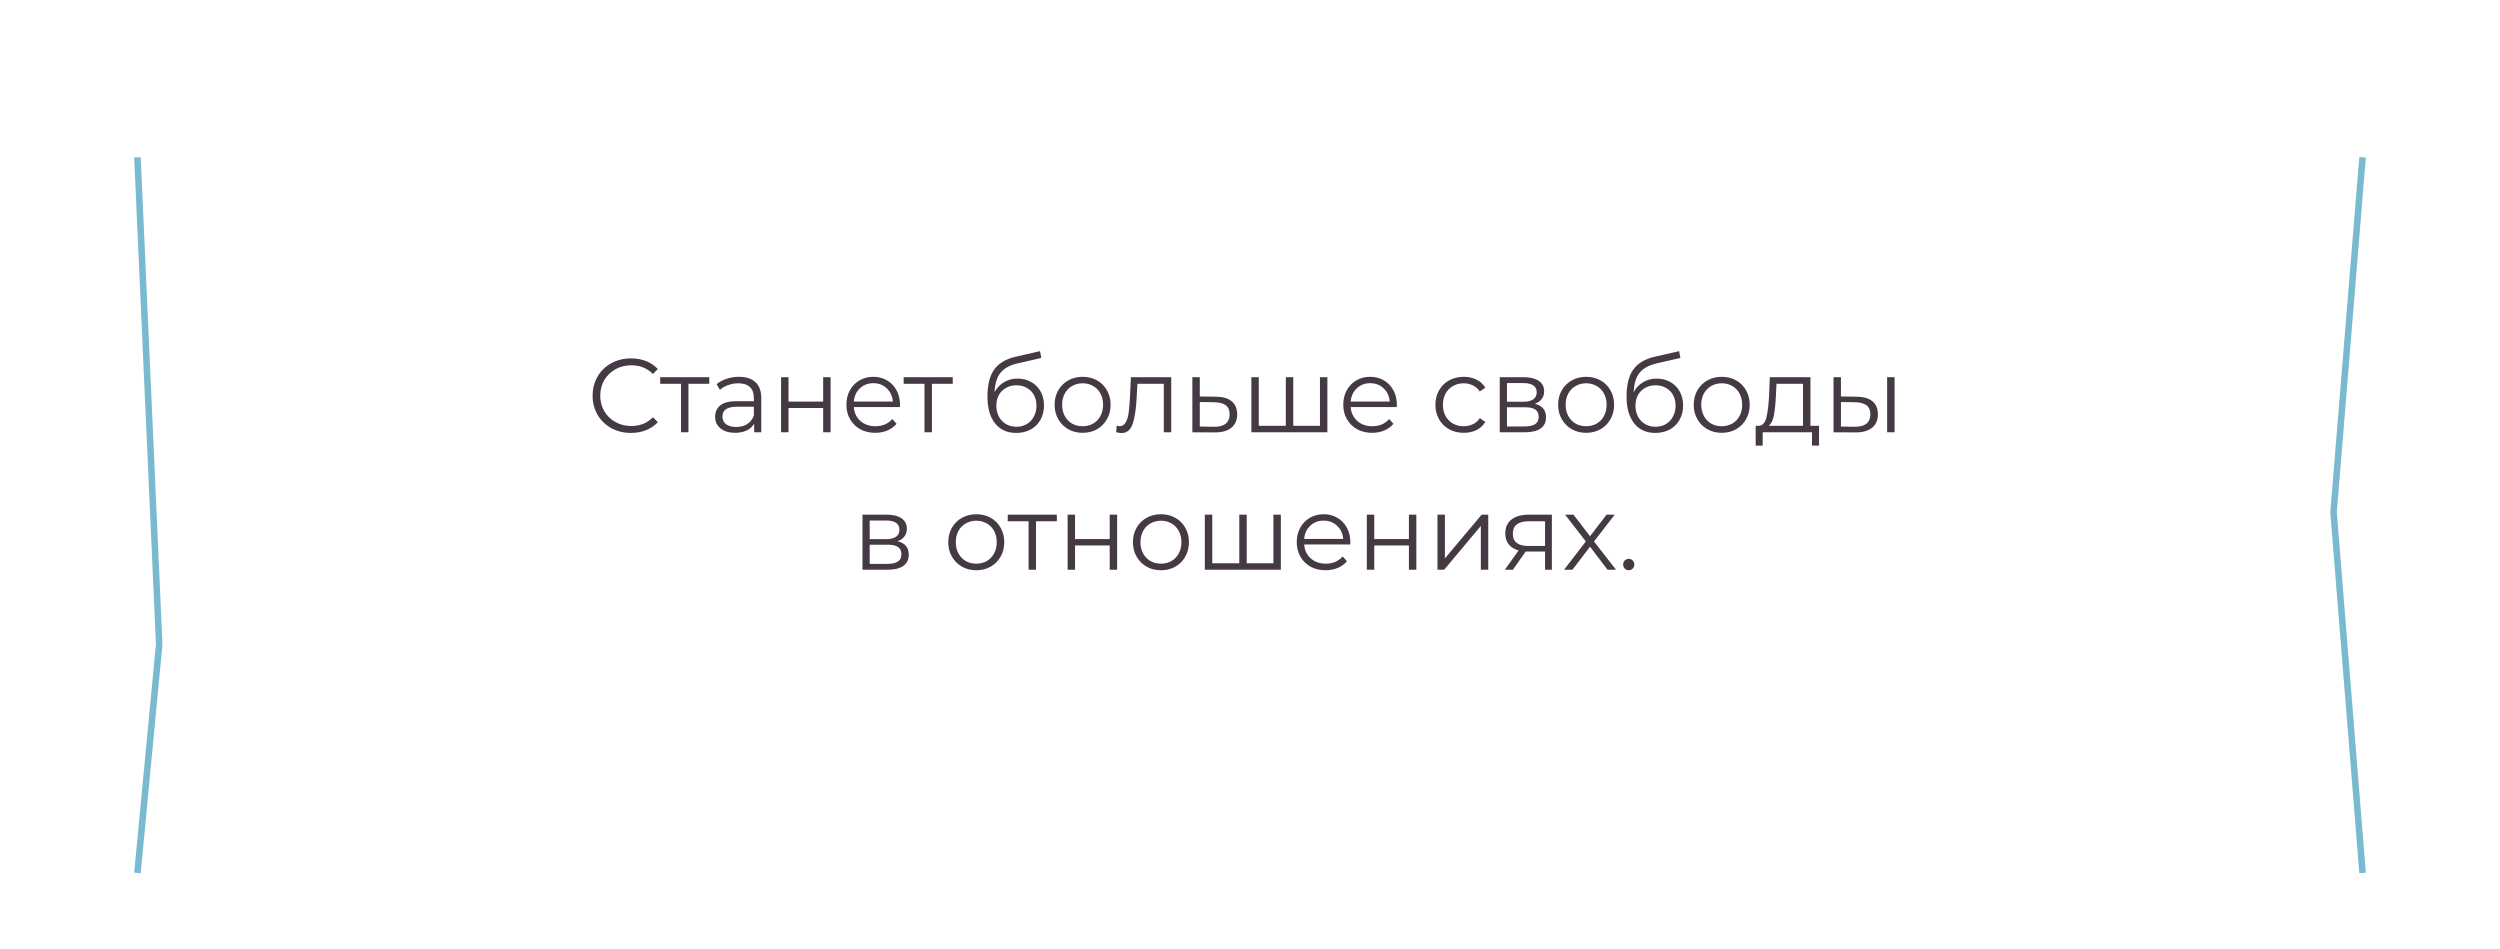 <?xml version="1.0" encoding="UTF-8"?> <svg xmlns="http://www.w3.org/2000/svg" width="382" height="145" viewBox="0 0 382 145" fill="none"> <g filter="url(#filter0_d_17855_1695)"> <path d="M21 14.034L75.326 10L361 14.034L356.565 68.263L361 123.389L304.457 128.319L21 123.389L24.326 88.431L21 14.034Z" fill="white"></path> <path d="M96.407 64.297C95.297 64.297 94.295 64.052 93.399 63.561C92.513 63.071 91.815 62.393 91.303 61.529C90.802 60.654 90.551 59.678 90.551 58.601C90.551 57.524 90.802 56.553 91.303 55.689C91.815 54.815 92.519 54.132 93.415 53.641C94.311 53.151 95.314 52.905 96.423 52.905C97.255 52.905 98.023 53.044 98.727 53.321C99.431 53.599 100.028 54.004 100.519 54.537L99.767 55.289C98.892 54.404 97.788 53.961 96.455 53.961C95.57 53.961 94.764 54.164 94.039 54.569C93.314 54.974 92.743 55.529 92.327 56.233C91.921 56.937 91.719 57.727 91.719 58.601C91.719 59.476 91.921 60.265 92.327 60.969C92.743 61.673 93.314 62.228 94.039 62.633C94.764 63.038 95.57 63.241 96.455 63.241C97.799 63.241 98.903 62.793 99.767 61.897L100.519 62.649C100.028 63.182 99.425 63.593 98.711 63.881C98.007 64.159 97.239 64.297 96.407 64.297ZM108.378 56.793H105.194V64.201H104.058V56.793H100.874V55.785H108.378V56.793ZM112.916 55.721C114.015 55.721 114.857 55.998 115.444 56.553C116.031 57.097 116.324 57.908 116.324 58.985V64.201H115.236V62.889C114.98 63.327 114.601 63.668 114.1 63.913C113.609 64.159 113.023 64.281 112.34 64.281C111.401 64.281 110.655 64.057 110.1 63.609C109.545 63.161 109.268 62.569 109.268 61.833C109.268 61.118 109.524 60.542 110.036 60.105C110.559 59.668 111.385 59.449 112.516 59.449H115.188V58.937C115.188 58.212 114.985 57.663 114.58 57.289C114.175 56.905 113.583 56.713 112.804 56.713C112.271 56.713 111.759 56.804 111.268 56.985C110.777 57.156 110.356 57.396 110.004 57.705L109.492 56.857C109.919 56.495 110.431 56.217 111.028 56.025C111.625 55.822 112.255 55.721 112.916 55.721ZM112.516 63.385C113.156 63.385 113.705 63.241 114.164 62.953C114.623 62.654 114.964 62.228 115.188 61.673V60.297H112.548C111.108 60.297 110.388 60.798 110.388 61.801C110.388 62.292 110.575 62.681 110.948 62.969C111.321 63.246 111.844 63.385 112.516 63.385ZM119.348 55.785H120.484V59.513H125.78V55.785H126.916V64.201H125.78V60.489H120.484V64.201H119.348V55.785ZM137.505 60.345H130.465C130.529 61.22 130.865 61.929 131.473 62.473C132.081 63.007 132.849 63.273 133.777 63.273C134.3 63.273 134.78 63.182 135.217 63.001C135.654 62.809 136.033 62.532 136.353 62.169L136.993 62.905C136.62 63.353 136.15 63.694 135.585 63.929C135.03 64.164 134.417 64.281 133.745 64.281C132.881 64.281 132.113 64.1 131.441 63.737C130.78 63.364 130.262 62.852 129.889 62.201C129.516 61.55 129.329 60.815 129.329 59.993C129.329 59.172 129.505 58.436 129.857 57.785C130.22 57.135 130.71 56.628 131.329 56.265C131.958 55.903 132.662 55.721 133.441 55.721C134.22 55.721 134.918 55.903 135.537 56.265C136.156 56.628 136.641 57.135 136.993 57.785C137.345 58.425 137.521 59.161 137.521 59.993L137.505 60.345ZM133.441 56.697C132.63 56.697 131.948 56.959 131.393 57.481C130.849 57.993 130.54 58.665 130.465 59.497H136.433C136.358 58.665 136.044 57.993 135.489 57.481C134.945 56.959 134.262 56.697 133.441 56.697ZM145.581 56.793H142.397V64.201H141.261V56.793H138.077V55.785H145.581V56.793ZM155.491 55.993C156.269 55.993 156.963 56.169 157.571 56.521C158.189 56.862 158.669 57.348 159.011 57.977C159.352 58.596 159.523 59.305 159.523 60.105C159.523 60.926 159.341 61.657 158.979 62.297C158.627 62.926 158.131 63.417 157.491 63.769C156.851 64.121 156.115 64.297 155.283 64.297C153.885 64.297 152.803 63.806 152.035 62.825C151.267 61.844 150.883 60.489 150.883 58.761C150.883 56.959 151.224 55.577 151.907 54.617C152.6 53.657 153.677 53.007 155.139 52.665L158.915 51.801L159.107 52.841L155.555 53.657C154.349 53.924 153.464 54.398 152.899 55.081C152.333 55.753 152.024 56.751 151.971 58.073C152.312 57.422 152.787 56.916 153.395 56.553C154.003 56.18 154.701 55.993 155.491 55.993ZM155.315 63.353C155.901 63.353 156.424 63.22 156.883 62.953C157.352 62.676 157.715 62.292 157.971 61.801C158.237 61.31 158.371 60.756 158.371 60.137C158.371 59.519 158.243 58.974 157.987 58.505C157.731 58.036 157.368 57.673 156.899 57.417C156.44 57.151 155.912 57.017 155.315 57.017C154.717 57.017 154.184 57.151 153.715 57.417C153.256 57.673 152.893 58.036 152.627 58.505C152.371 58.974 152.243 59.519 152.243 60.137C152.243 60.756 152.371 61.31 152.627 61.801C152.893 62.292 153.261 62.676 153.731 62.953C154.2 63.22 154.728 63.353 155.315 63.353ZM165.43 64.281C164.619 64.281 163.888 64.1 163.238 63.737C162.587 63.364 162.075 62.852 161.702 62.201C161.328 61.55 161.142 60.815 161.142 59.993C161.142 59.172 161.328 58.436 161.702 57.785C162.075 57.135 162.587 56.628 163.238 56.265C163.888 55.903 164.619 55.721 165.43 55.721C166.24 55.721 166.971 55.903 167.622 56.265C168.272 56.628 168.779 57.135 169.142 57.785C169.515 58.436 169.702 59.172 169.702 59.993C169.702 60.815 169.515 61.55 169.142 62.201C168.779 62.852 168.272 63.364 167.622 63.737C166.971 64.1 166.24 64.281 165.43 64.281ZM165.43 63.273C166.027 63.273 166.56 63.14 167.03 62.873C167.51 62.596 167.883 62.206 168.15 61.705C168.416 61.204 168.55 60.633 168.55 59.993C168.55 59.353 168.416 58.782 168.15 58.281C167.883 57.78 167.51 57.396 167.03 57.129C166.56 56.852 166.027 56.713 165.43 56.713C164.832 56.713 164.294 56.852 163.814 57.129C163.344 57.396 162.971 57.78 162.694 58.281C162.427 58.782 162.294 59.353 162.294 59.993C162.294 60.633 162.427 61.204 162.694 61.705C162.971 62.206 163.344 62.596 163.814 62.873C164.294 63.14 164.832 63.273 165.43 63.273ZM178.963 55.785V64.201H177.827V56.793H173.795L173.683 58.873C173.597 60.623 173.395 61.967 173.075 62.905C172.755 63.844 172.184 64.313 171.363 64.313C171.139 64.313 170.867 64.27 170.547 64.185L170.627 63.209C170.819 63.252 170.952 63.273 171.027 63.273C171.464 63.273 171.795 63.071 172.019 62.665C172.243 62.26 172.392 61.758 172.467 61.161C172.541 60.564 172.605 59.775 172.659 58.793L172.803 55.785H178.963ZM185.808 58.761C186.864 58.772 187.664 59.007 188.208 59.465C188.763 59.924 189.04 60.585 189.04 61.449C189.04 62.345 188.741 63.033 188.144 63.513C187.557 63.993 186.704 64.228 185.584 64.217L182.192 64.201V55.785H183.328V58.729L185.808 58.761ZM185.52 63.353C186.299 63.364 186.885 63.209 187.28 62.889C187.685 62.559 187.888 62.078 187.888 61.449C187.888 60.831 187.691 60.372 187.296 60.073C186.901 59.775 186.309 59.62 185.52 59.609L183.328 59.577V63.321L185.52 63.353ZM202.824 55.785V64.201H191.208V55.785H192.344V63.209H196.472V55.785H197.608V63.209H201.688V55.785H202.824ZM213.427 60.345H206.387C206.451 61.22 206.787 61.929 207.395 62.473C208.003 63.007 208.771 63.273 209.699 63.273C210.222 63.273 210.702 63.182 211.139 63.001C211.576 62.809 211.955 62.532 212.275 62.169L212.915 62.905C212.542 63.353 212.072 63.694 211.507 63.929C210.952 64.164 210.339 64.281 209.667 64.281C208.803 64.281 208.035 64.1 207.363 63.737C206.702 63.364 206.184 62.852 205.811 62.201C205.438 61.55 205.251 60.815 205.251 59.993C205.251 59.172 205.427 58.436 205.779 57.785C206.142 57.135 206.632 56.628 207.251 56.265C207.88 55.903 208.584 55.721 209.363 55.721C210.142 55.721 210.84 55.903 211.459 56.265C212.078 56.628 212.563 57.135 212.915 57.785C213.267 58.425 213.443 59.161 213.443 59.993L213.427 60.345ZM209.363 56.697C208.552 56.697 207.87 56.959 207.315 57.481C206.771 57.993 206.462 58.665 206.387 59.497H212.355C212.28 58.665 211.966 57.993 211.411 57.481C210.867 56.959 210.184 56.697 209.363 56.697ZM223.665 64.281C222.833 64.281 222.086 64.1 221.425 63.737C220.774 63.374 220.262 62.868 219.889 62.217C219.516 61.556 219.329 60.815 219.329 59.993C219.329 59.172 219.516 58.436 219.889 57.785C220.262 57.135 220.774 56.628 221.425 56.265C222.086 55.903 222.833 55.721 223.665 55.721C224.39 55.721 225.036 55.865 225.601 56.153C226.177 56.431 226.63 56.841 226.961 57.385L226.113 57.961C225.836 57.545 225.484 57.236 225.057 57.033C224.63 56.82 224.166 56.713 223.665 56.713C223.057 56.713 222.508 56.852 222.017 57.129C221.537 57.396 221.158 57.78 220.881 58.281C220.614 58.782 220.481 59.353 220.481 59.993C220.481 60.644 220.614 61.22 220.881 61.721C221.158 62.212 221.537 62.596 222.017 62.873C222.508 63.14 223.057 63.273 223.665 63.273C224.166 63.273 224.63 63.172 225.057 62.969C225.484 62.767 225.836 62.457 226.113 62.041L226.961 62.617C226.63 63.161 226.177 63.577 225.601 63.865C225.025 64.142 224.38 64.281 223.665 64.281ZM234.521 59.849C235.662 60.116 236.233 60.804 236.233 61.913C236.233 62.649 235.961 63.215 235.417 63.609C234.873 64.004 234.062 64.201 232.985 64.201H229.161V55.785H232.873C233.833 55.785 234.585 55.972 235.129 56.345C235.673 56.718 235.945 57.252 235.945 57.945C235.945 58.404 235.817 58.798 235.561 59.129C235.315 59.449 234.969 59.689 234.521 59.849ZM230.265 59.529H232.793C233.443 59.529 233.939 59.407 234.281 59.161C234.633 58.916 234.809 58.559 234.809 58.089C234.809 57.62 234.633 57.268 234.281 57.033C233.939 56.798 233.443 56.681 232.793 56.681H230.265V59.529ZM232.937 63.305C233.662 63.305 234.206 63.188 234.569 62.953C234.931 62.718 235.113 62.35 235.113 61.849C235.113 61.348 234.947 60.98 234.617 60.745C234.286 60.5 233.763 60.377 233.049 60.377H230.265V63.305H232.937ZM242.367 64.281C241.556 64.281 240.826 64.1 240.175 63.737C239.524 63.364 239.012 62.852 238.639 62.201C238.266 61.55 238.079 60.815 238.079 59.993C238.079 59.172 238.266 58.436 238.639 57.785C239.012 57.135 239.524 56.628 240.175 56.265C240.826 55.903 241.556 55.721 242.367 55.721C243.178 55.721 243.908 55.903 244.559 56.265C245.21 56.628 245.716 57.135 246.079 57.785C246.452 58.436 246.639 59.172 246.639 59.993C246.639 60.815 246.452 61.55 246.079 62.201C245.716 62.852 245.21 63.364 244.559 63.737C243.908 64.1 243.178 64.281 242.367 64.281ZM242.367 63.273C242.964 63.273 243.498 63.14 243.967 62.873C244.447 62.596 244.82 62.206 245.087 61.705C245.354 61.204 245.487 60.633 245.487 59.993C245.487 59.353 245.354 58.782 245.087 58.281C244.82 57.78 244.447 57.396 243.967 57.129C243.498 56.852 242.964 56.713 242.367 56.713C241.77 56.713 241.231 56.852 240.751 57.129C240.282 57.396 239.908 57.78 239.631 58.281C239.364 58.782 239.231 59.353 239.231 59.993C239.231 60.633 239.364 61.204 239.631 61.705C239.908 62.206 240.282 62.596 240.751 62.873C241.231 63.14 241.77 63.273 242.367 63.273ZM253.147 55.993C253.926 55.993 254.619 56.169 255.227 56.521C255.846 56.862 256.326 57.348 256.667 57.977C257.008 58.596 257.179 59.305 257.179 60.105C257.179 60.926 256.998 61.657 256.635 62.297C256.283 62.926 255.787 63.417 255.147 63.769C254.507 64.121 253.771 64.297 252.939 64.297C251.542 64.297 250.459 63.806 249.691 62.825C248.923 61.844 248.539 60.489 248.539 58.761C248.539 56.959 248.88 55.577 249.563 54.617C250.256 53.657 251.334 53.007 252.795 52.665L256.571 51.801L256.763 52.841L253.211 53.657C252.006 53.924 251.12 54.398 250.555 55.081C249.99 55.753 249.68 56.751 249.627 58.073C249.968 57.422 250.443 56.916 251.051 56.553C251.659 56.18 252.358 55.993 253.147 55.993ZM252.971 63.353C253.558 63.353 254.08 63.22 254.539 62.953C255.008 62.676 255.371 62.292 255.627 61.801C255.894 61.31 256.027 60.756 256.027 60.137C256.027 59.519 255.899 58.974 255.643 58.505C255.387 58.036 255.024 57.673 254.555 57.417C254.096 57.151 253.568 57.017 252.971 57.017C252.374 57.017 251.84 57.151 251.371 57.417C250.912 57.673 250.55 58.036 250.283 58.505C250.027 58.974 249.899 59.519 249.899 60.137C249.899 60.756 250.027 61.31 250.283 61.801C250.55 62.292 250.918 62.676 251.387 62.953C251.856 63.22 252.384 63.353 252.971 63.353ZM263.086 64.281C262.275 64.281 261.545 64.1 260.894 63.737C260.243 63.364 259.731 62.852 259.358 62.201C258.985 61.55 258.798 60.815 258.798 59.993C258.798 59.172 258.985 58.436 259.358 57.785C259.731 57.135 260.243 56.628 260.894 56.265C261.545 55.903 262.275 55.721 263.086 55.721C263.897 55.721 264.627 55.903 265.278 56.265C265.929 56.628 266.435 57.135 266.798 57.785C267.171 58.436 267.358 59.172 267.358 59.993C267.358 60.815 267.171 61.55 266.798 62.201C266.435 62.852 265.929 63.364 265.278 63.737C264.627 64.1 263.897 64.281 263.086 64.281ZM263.086 63.273C263.683 63.273 264.217 63.14 264.686 62.873C265.166 62.596 265.539 62.206 265.806 61.705C266.073 61.204 266.206 60.633 266.206 59.993C266.206 59.353 266.073 58.782 265.806 58.281C265.539 57.78 265.166 57.396 264.686 57.129C264.217 56.852 263.683 56.713 263.086 56.713C262.489 56.713 261.95 56.852 261.47 57.129C261.001 57.396 260.627 57.78 260.35 58.281C260.083 58.782 259.95 59.353 259.95 59.993C259.95 60.633 260.083 61.204 260.35 61.705C260.627 62.206 261.001 62.596 261.47 62.873C261.95 63.14 262.489 63.273 263.086 63.273ZM277.947 63.209V66.233H276.875V64.201H269.339V66.233H268.267V63.209H268.747C269.312 63.177 269.696 62.761 269.899 61.961C270.102 61.161 270.24 60.041 270.315 58.601L270.427 55.785H276.635V63.209H277.947ZM271.355 58.665C271.302 59.86 271.2 60.846 271.051 61.625C270.902 62.393 270.635 62.921 270.251 63.209H275.499V56.793H271.451L271.355 58.665ZM283.697 58.761C284.753 58.772 285.558 59.007 286.113 59.465C286.667 59.924 286.945 60.585 286.945 61.449C286.945 62.345 286.646 63.033 286.049 63.513C285.451 63.993 284.598 64.228 283.489 64.217L280.161 64.201V55.785H281.297V58.729L283.697 58.761ZM288.353 55.785H289.489V64.201H288.353V55.785ZM283.425 63.353C284.203 63.364 284.79 63.209 285.185 62.889C285.59 62.559 285.793 62.078 285.793 61.449C285.793 60.831 285.595 60.372 285.201 60.073C284.806 59.775 284.214 59.62 283.425 59.609L281.297 59.577V63.321L283.425 63.353ZM137.146 80.849C138.287 81.116 138.858 81.804 138.858 82.913C138.858 83.649 138.586 84.215 138.042 84.609C137.498 85.004 136.687 85.201 135.61 85.201H131.786V76.785H135.498C136.458 76.785 137.21 76.972 137.754 77.345C138.298 77.719 138.57 78.252 138.57 78.945C138.57 79.404 138.442 79.799 138.186 80.129C137.94 80.449 137.594 80.689 137.146 80.849ZM132.89 80.529H135.418C136.068 80.529 136.564 80.406 136.906 80.161C137.258 79.916 137.434 79.558 137.434 79.089C137.434 78.62 137.258 78.268 136.906 78.033C136.564 77.799 136.068 77.681 135.418 77.681H132.89V80.529ZM135.562 84.305C136.287 84.305 136.831 84.188 137.194 83.953C137.556 83.719 137.738 83.35 137.738 82.849C137.738 82.348 137.572 81.98 137.242 81.745C136.911 81.5 136.388 81.377 135.674 81.377H132.89V84.305H135.562ZM149.18 85.281C148.369 85.281 147.638 85.1 146.988 84.737C146.337 84.364 145.825 83.852 145.452 83.201C145.078 82.55 144.892 81.814 144.892 80.993C144.892 80.172 145.078 79.436 145.452 78.785C145.825 78.135 146.337 77.628 146.988 77.265C147.638 76.903 148.369 76.721 149.18 76.721C149.99 76.721 150.721 76.903 151.372 77.265C152.022 77.628 152.529 78.135 152.892 78.785C153.265 79.436 153.452 80.172 153.452 80.993C153.452 81.814 153.265 82.55 152.892 83.201C152.529 83.852 152.022 84.364 151.372 84.737C150.721 85.1 149.99 85.281 149.18 85.281ZM149.18 84.273C149.777 84.273 150.31 84.14 150.78 83.873C151.26 83.596 151.633 83.207 151.9 82.705C152.166 82.204 152.3 81.633 152.3 80.993C152.3 80.353 152.166 79.782 151.9 79.281C151.633 78.78 151.26 78.396 150.78 78.129C150.31 77.852 149.777 77.713 149.18 77.713C148.582 77.713 148.044 77.852 147.564 78.129C147.094 78.396 146.721 78.78 146.444 79.281C146.177 79.782 146.044 80.353 146.044 80.993C146.044 81.633 146.177 82.204 146.444 82.705C146.721 83.207 147.094 83.596 147.564 83.873C148.044 84.14 148.582 84.273 149.18 84.273ZM161.487 77.793H158.303V85.201H157.167V77.793H153.983V76.785H161.487V77.793ZM163.13 76.785H164.266V80.513H169.562V76.785H170.698V85.201H169.562V81.489H164.266V85.201H163.13V76.785ZM177.398 85.281C176.588 85.281 175.857 85.1 175.206 84.737C174.556 84.364 174.044 83.852 173.67 83.201C173.297 82.55 173.11 81.814 173.11 80.993C173.11 80.172 173.297 79.436 173.67 78.785C174.044 78.135 174.556 77.628 175.206 77.265C175.857 76.903 176.588 76.721 177.398 76.721C178.209 76.721 178.94 76.903 179.59 77.265C180.241 77.628 180.748 78.135 181.11 78.785C181.484 79.436 181.67 80.172 181.67 80.993C181.67 81.814 181.484 82.55 181.11 83.201C180.748 83.852 180.241 84.364 179.59 84.737C178.94 85.1 178.209 85.281 177.398 85.281ZM177.398 84.273C177.996 84.273 178.529 84.14 178.998 83.873C179.478 83.596 179.852 83.207 180.118 82.705C180.385 82.204 180.518 81.633 180.518 80.993C180.518 80.353 180.385 79.782 180.118 79.281C179.852 78.78 179.478 78.396 178.998 78.129C178.529 77.852 177.996 77.713 177.398 77.713C176.801 77.713 176.262 77.852 175.782 78.129C175.313 78.396 174.94 78.78 174.662 79.281C174.396 79.782 174.262 80.353 174.262 80.993C174.262 81.633 174.396 82.204 174.662 82.705C174.94 83.207 175.313 83.596 175.782 83.873C176.262 84.14 176.801 84.273 177.398 84.273ZM195.714 76.785V85.201H184.098V76.785H185.234V84.209H189.362V76.785H190.498V84.209H194.578V76.785H195.714ZM206.318 81.345H199.278C199.342 82.22 199.678 82.929 200.286 83.473C200.894 84.007 201.662 84.273 202.59 84.273C203.112 84.273 203.592 84.183 204.03 84.001C204.467 83.809 204.846 83.532 205.166 83.169L205.806 83.905C205.432 84.353 204.963 84.695 204.398 84.929C203.843 85.164 203.23 85.281 202.558 85.281C201.694 85.281 200.926 85.1 200.254 84.737C199.592 84.364 199.075 83.852 198.702 83.201C198.328 82.55 198.142 81.814 198.142 80.993C198.142 80.172 198.318 79.436 198.67 78.785C199.032 78.135 199.523 77.628 200.142 77.265C200.771 76.903 201.475 76.721 202.254 76.721C203.032 76.721 203.731 76.903 204.35 77.265C204.968 77.628 205.454 78.135 205.806 78.785C206.158 79.425 206.334 80.161 206.334 80.993L206.318 81.345ZM202.254 77.697C201.443 77.697 200.76 77.959 200.206 78.481C199.662 78.993 199.352 79.665 199.278 80.497H205.246C205.171 79.665 204.856 78.993 204.302 78.481C203.758 77.959 203.075 77.697 202.254 77.697ZM208.848 76.785H209.984V80.513H215.28V76.785H216.416V85.201H215.28V81.489H209.984V85.201H208.848V76.785ZM219.645 76.785H220.781V83.473L226.397 76.785H227.405V85.201H226.269V78.513L220.669 85.201H219.645V76.785ZM237.125 76.785V85.201H236.085V82.417H233.445H233.125L231.173 85.201H229.941L232.037 82.257C231.386 82.076 230.885 81.766 230.533 81.329C230.181 80.892 230.005 80.337 230.005 79.665C230.005 78.727 230.325 78.012 230.965 77.521C231.605 77.031 232.479 76.785 233.589 76.785H237.125ZM231.157 79.697C231.157 80.945 231.951 81.569 233.541 81.569H236.085V77.793H233.621C231.978 77.793 231.157 78.428 231.157 79.697ZM245.628 85.201L242.956 81.681L240.268 85.201H238.988L242.316 80.881L239.148 76.785H240.428L242.956 80.081L245.484 76.785H246.732L243.564 80.881L246.924 85.201H245.628ZM248.866 85.281C248.631 85.281 248.428 85.196 248.258 85.025C248.098 84.855 248.018 84.647 248.018 84.401C248.018 84.156 248.098 83.953 248.258 83.793C248.428 83.623 248.631 83.537 248.866 83.537C249.1 83.537 249.303 83.623 249.474 83.793C249.644 83.953 249.73 84.156 249.73 84.401C249.73 84.647 249.644 84.855 249.474 85.025C249.303 85.196 249.1 85.281 248.866 85.281Z" fill="#453A44"></path> </g> <g filter="url(#filter1_i_17855_1695)"> <path d="M21 14.033L24.326 88.431L21 123.389M361 14.033L356.565 68.263L361 123.389" stroke="#7ABAD1"></path> </g> <defs> <filter id="filter0_d_17855_1695" x="17.293" y="8.146" width="347.415" height="125.735" filterUnits="userSpaceOnUse" color-interpolation-filters="sRGB"> <feFlood flood-opacity="0" result="BackgroundImageFix"></feFlood> <feColorMatrix in="SourceAlpha" type="matrix" values="0 0 0 0 0 0 0 0 0 0 0 0 0 0 0 0 0 0 127 0" result="hardAlpha"></feColorMatrix> <feOffset dy="1.854"></feOffset> <feGaussianBlur stdDeviation="1.854"></feGaussianBlur> <feColorMatrix type="matrix" values="0 0 0 0 0.396 0 0 0 0 0.325 0 0 0 0 0.295 0 0 0 0.2 0"></feColorMatrix> <feBlend mode="normal" in2="BackgroundImageFix" result="effect1_dropShadow_17855_1695"></feBlend> <feBlend mode="normal" in="SourceGraphic" in2="effect1_dropShadow_17855_1695" result="shape"></feBlend> </filter> <filter id="filter1_i_17855_1695" x="20.501" y="13.992" width="340.997" height="119.443" filterUnits="userSpaceOnUse" color-interpolation-filters="sRGB"> <feFlood flood-opacity="0" result="BackgroundImageFix"></feFlood> <feBlend mode="normal" in="SourceGraphic" in2="BackgroundImageFix" result="shape"></feBlend> <feColorMatrix in="SourceAlpha" type="matrix" values="0 0 0 0 0 0 0 0 0 0 0 0 0 0 0 0 0 0 127 0" result="hardAlpha"></feColorMatrix> <feOffset dy="10"></feOffset> <feGaussianBlur stdDeviation="10"></feGaussianBlur> <feComposite in2="hardAlpha" operator="arithmetic" k2="-1" k3="1"></feComposite> <feColorMatrix type="matrix" values="0 0 0 0 0 0 0 0 0 0 0 0 0 0 0 0 0 0 0.1 0"></feColorMatrix> <feBlend mode="normal" in2="shape" result="effect1_innerShadow_17855_1695"></feBlend> </filter> </defs> </svg> 